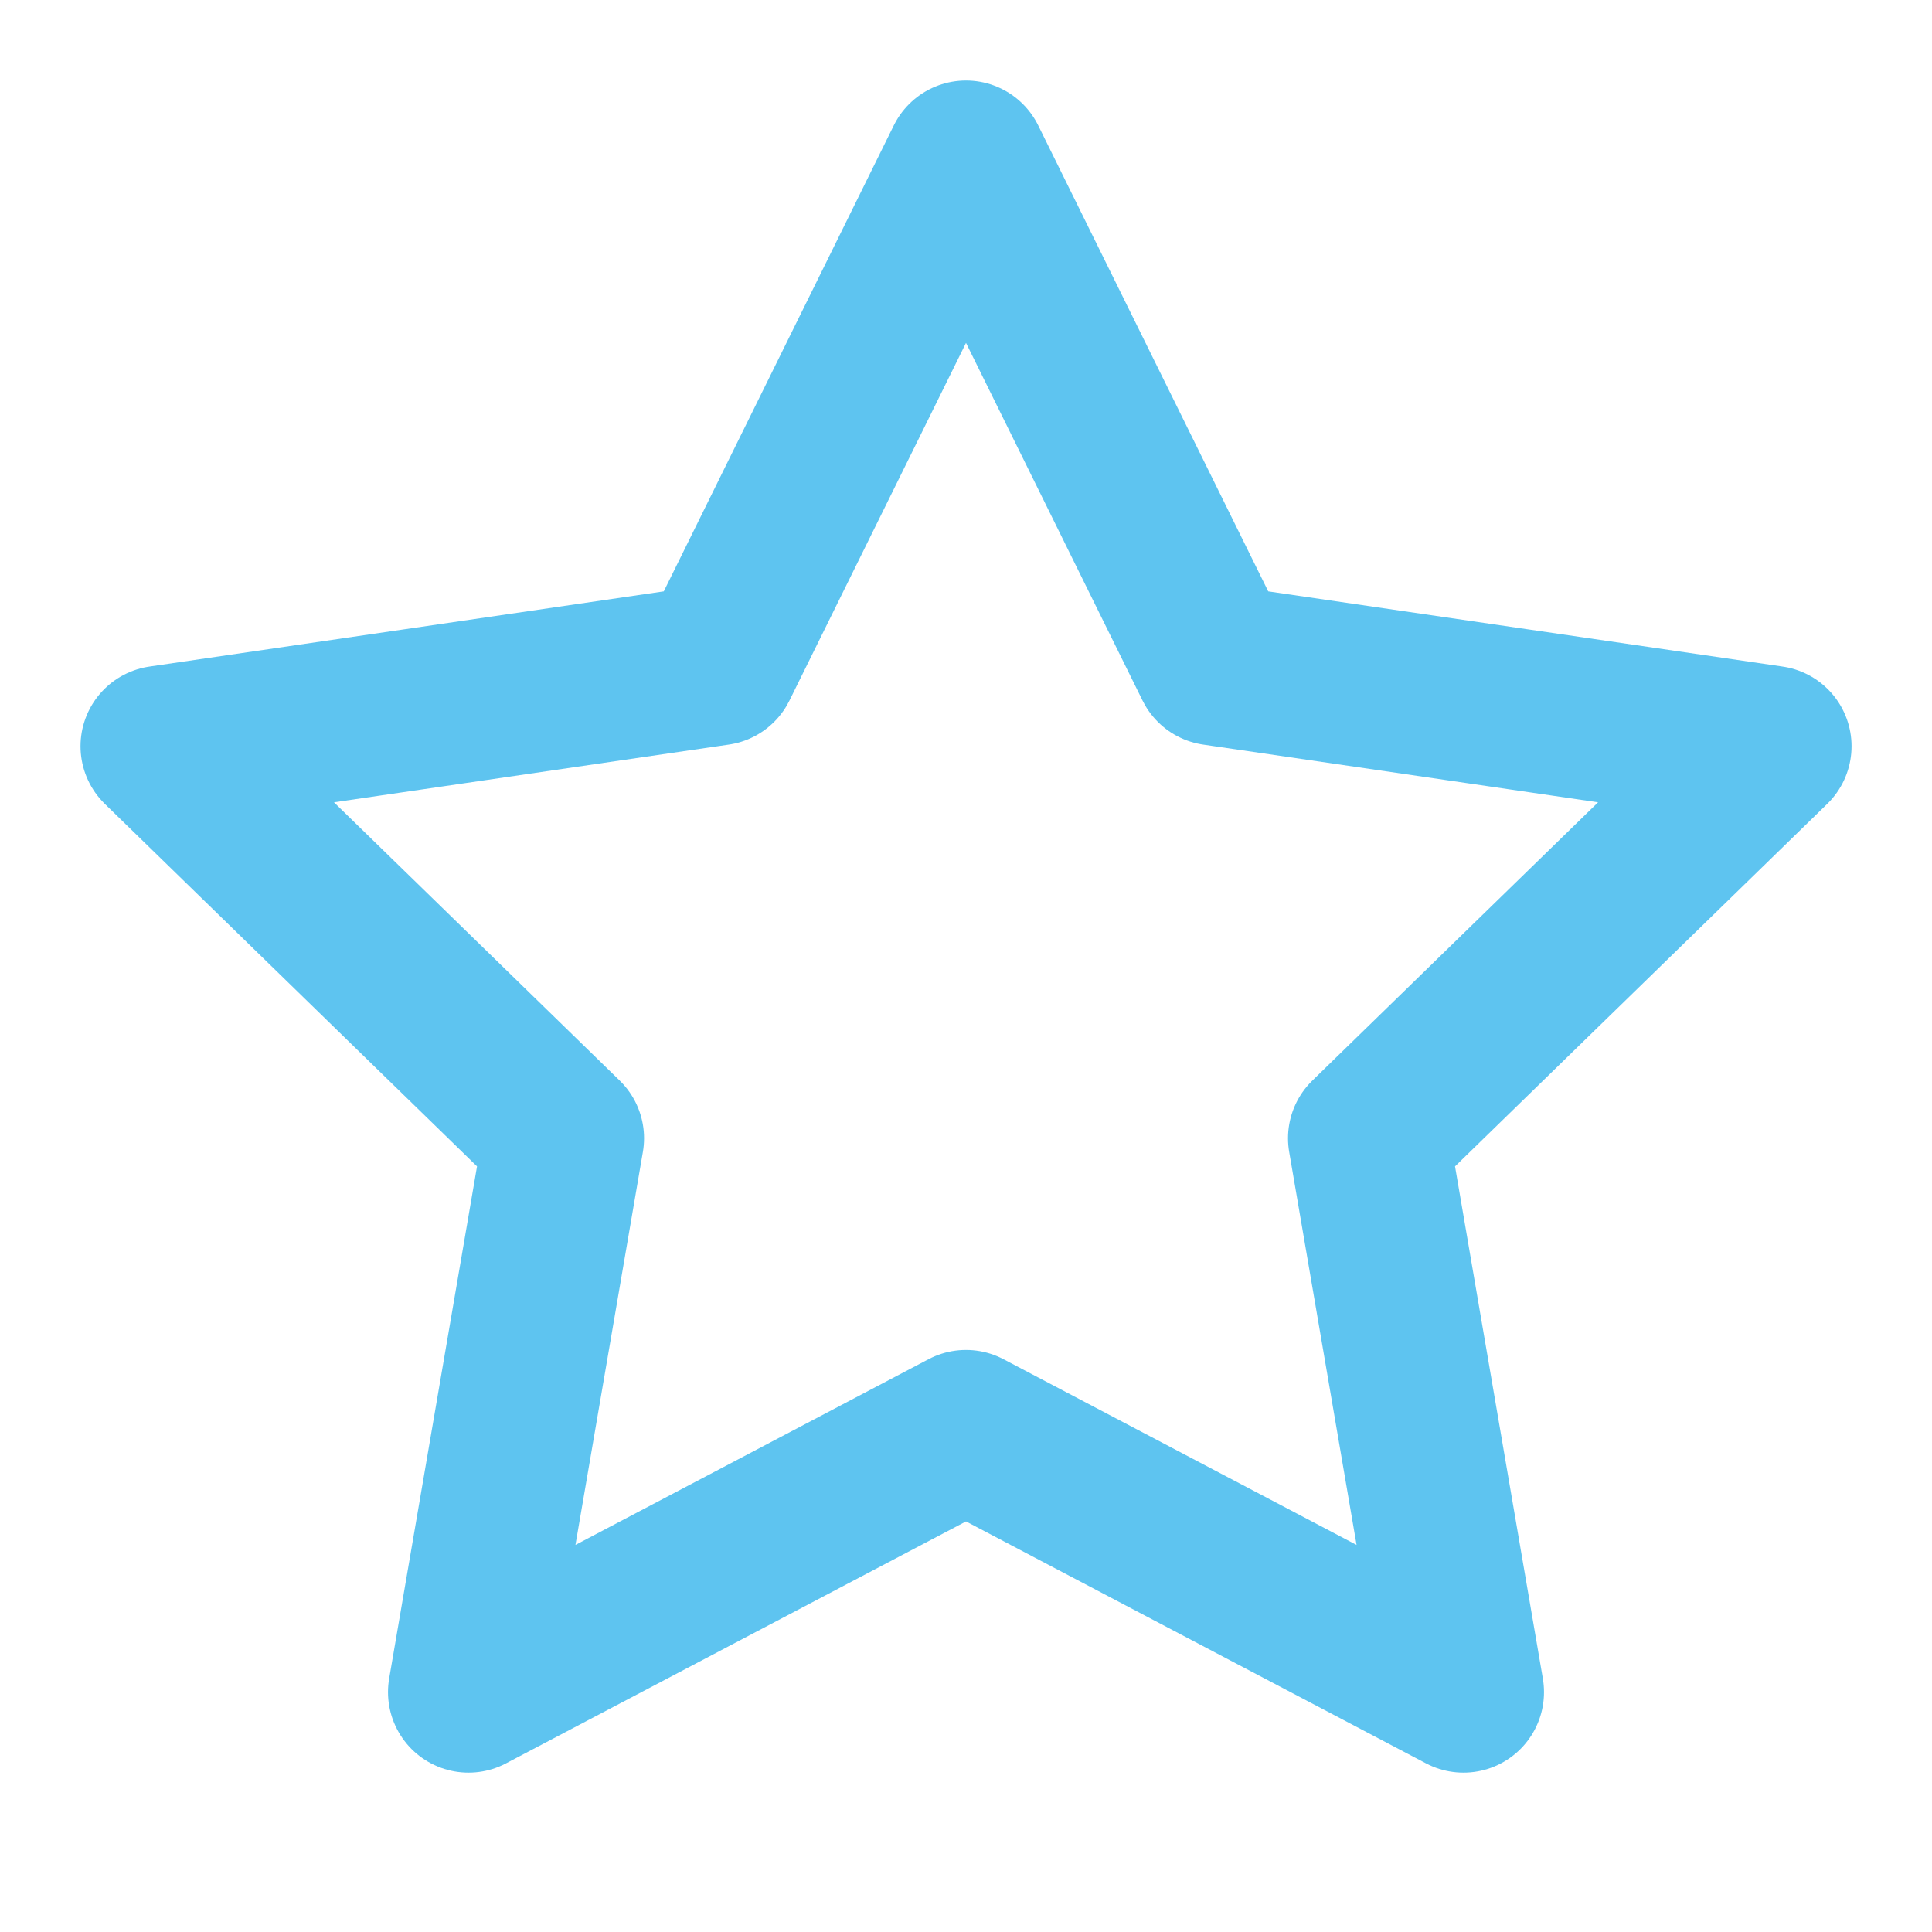 <svg width="32" height="32" viewBox="0 0 32 32" fill="none" xmlns="http://www.w3.org/2000/svg">
<path d="M20.12 11.013L16 2.667L11.88 11.013L2.667 12.36L9.334 18.853L7.76 28.027L16 23.693L24.24 28.027L22.667 18.853L29.334 12.36L20.12 11.013Z" stroke="#5EC4F0" stroke-width="2.667" stroke-linecap="round" stroke-linejoin="round"/>
</svg>
